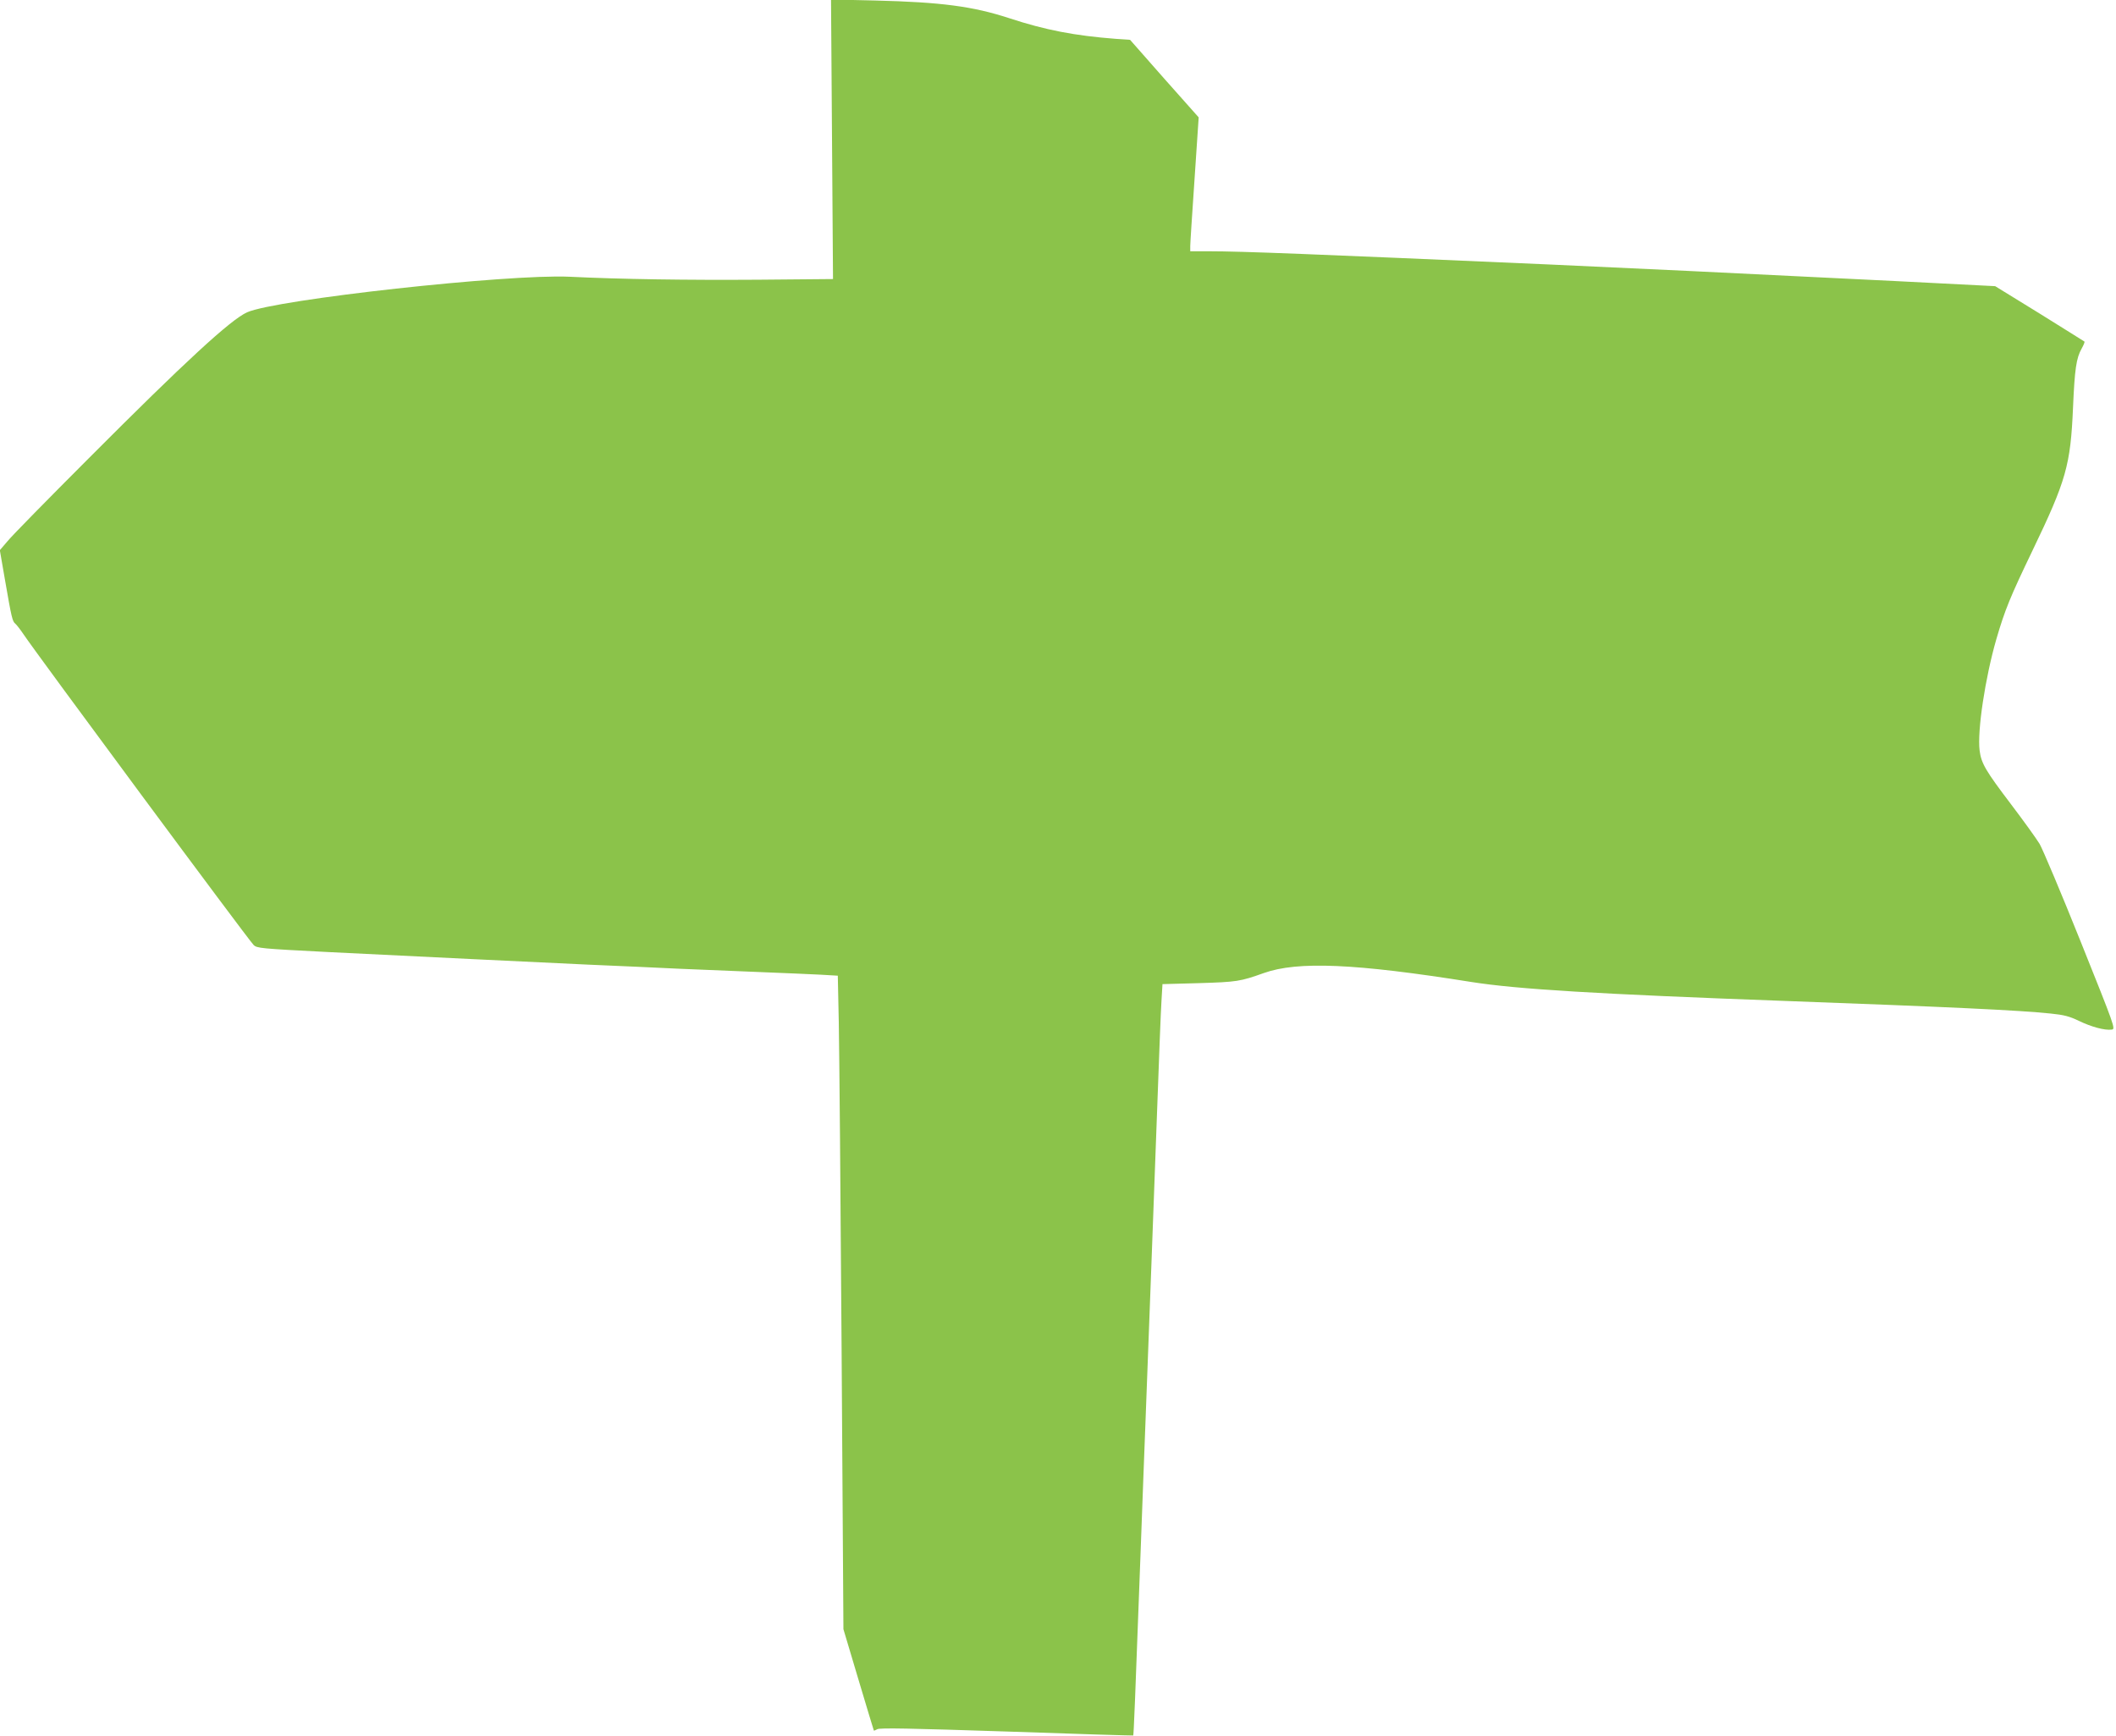 <?xml version="1.0" standalone="no"?>
<!DOCTYPE svg PUBLIC "-//W3C//DTD SVG 20010904//EN"
 "http://www.w3.org/TR/2001/REC-SVG-20010904/DTD/svg10.dtd">
<svg version="1.0" xmlns="http://www.w3.org/2000/svg"
 width="1280pt" height="1050pt" viewBox="0 0 1280 1050"
 preserveAspectRatio="xMidYMid meet">
<g transform="translate(0,1050) scale(0.1,-0.1)"
fill="#8bc34a" stroke="none">
<path d="M5033 9657 l6 -845 -452 -4 c-431 -3 -837 3 -1142 18 -373 17 -1774
-137 -1950 -215 -99 -44 -377 -300 -960 -885 -242 -242 -462 -466 -488 -498
l-48 -56 31 -179 c40 -231 45 -252 63 -266 8 -7 29 -34 48 -62 80 -120 1359
-1847 1393 -1881 20 -20 42 -22 451 -43 629 -31 1184 -58 1570 -76 187 -8 437
-19 555 -25 118 -5 337 -14 485 -20 149 -6 316 -13 371 -16 l102 -6 6 -286 c3
-158 11 -1047 17 -1977 l11 -1690 91 -305 c50 -168 92 -306 93 -308 1 -2 10 2
21 8 14 9 203 5 782 -14 420 -15 765 -25 766 -24 3 3 11 197 45 1118 11 294
24 654 30 800 20 520 50 1334 70 1875 11 303 22 595 26 651 l6 101 221 6 c229
7 249 10 392 61 205 73 553 58 1255 -54 280 -44 758 -73 1905 -115 981 -36
1412 -56 1600 -76 80 -8 114 -17 170 -44 74 -36 157 -59 199 -53 24 3 21 12
-188 533 -117 292 -229 557 -248 590 -20 33 -98 141 -173 240 -154 203 -180
247 -190 325 -15 119 34 441 101 673 52 178 83 254 219 537 204 424 230 516
245 864 10 235 20 300 52 357 12 21 20 41 17 43 -2 2 -125 78 -272 170 l-268
165 -607 31 c-1010 50 -1614 79 -2087 100 -1436 63 -1865 80 -2057 80 l-118 0
0 32 c0 18 12 200 26 405 l25 373 -208 234 -207 235 -86 6 c-248 19 -426 53
-645 125 -221 72 -410 97 -814 107 l-264 6 6 -846z"/>
</g>
</svg>

